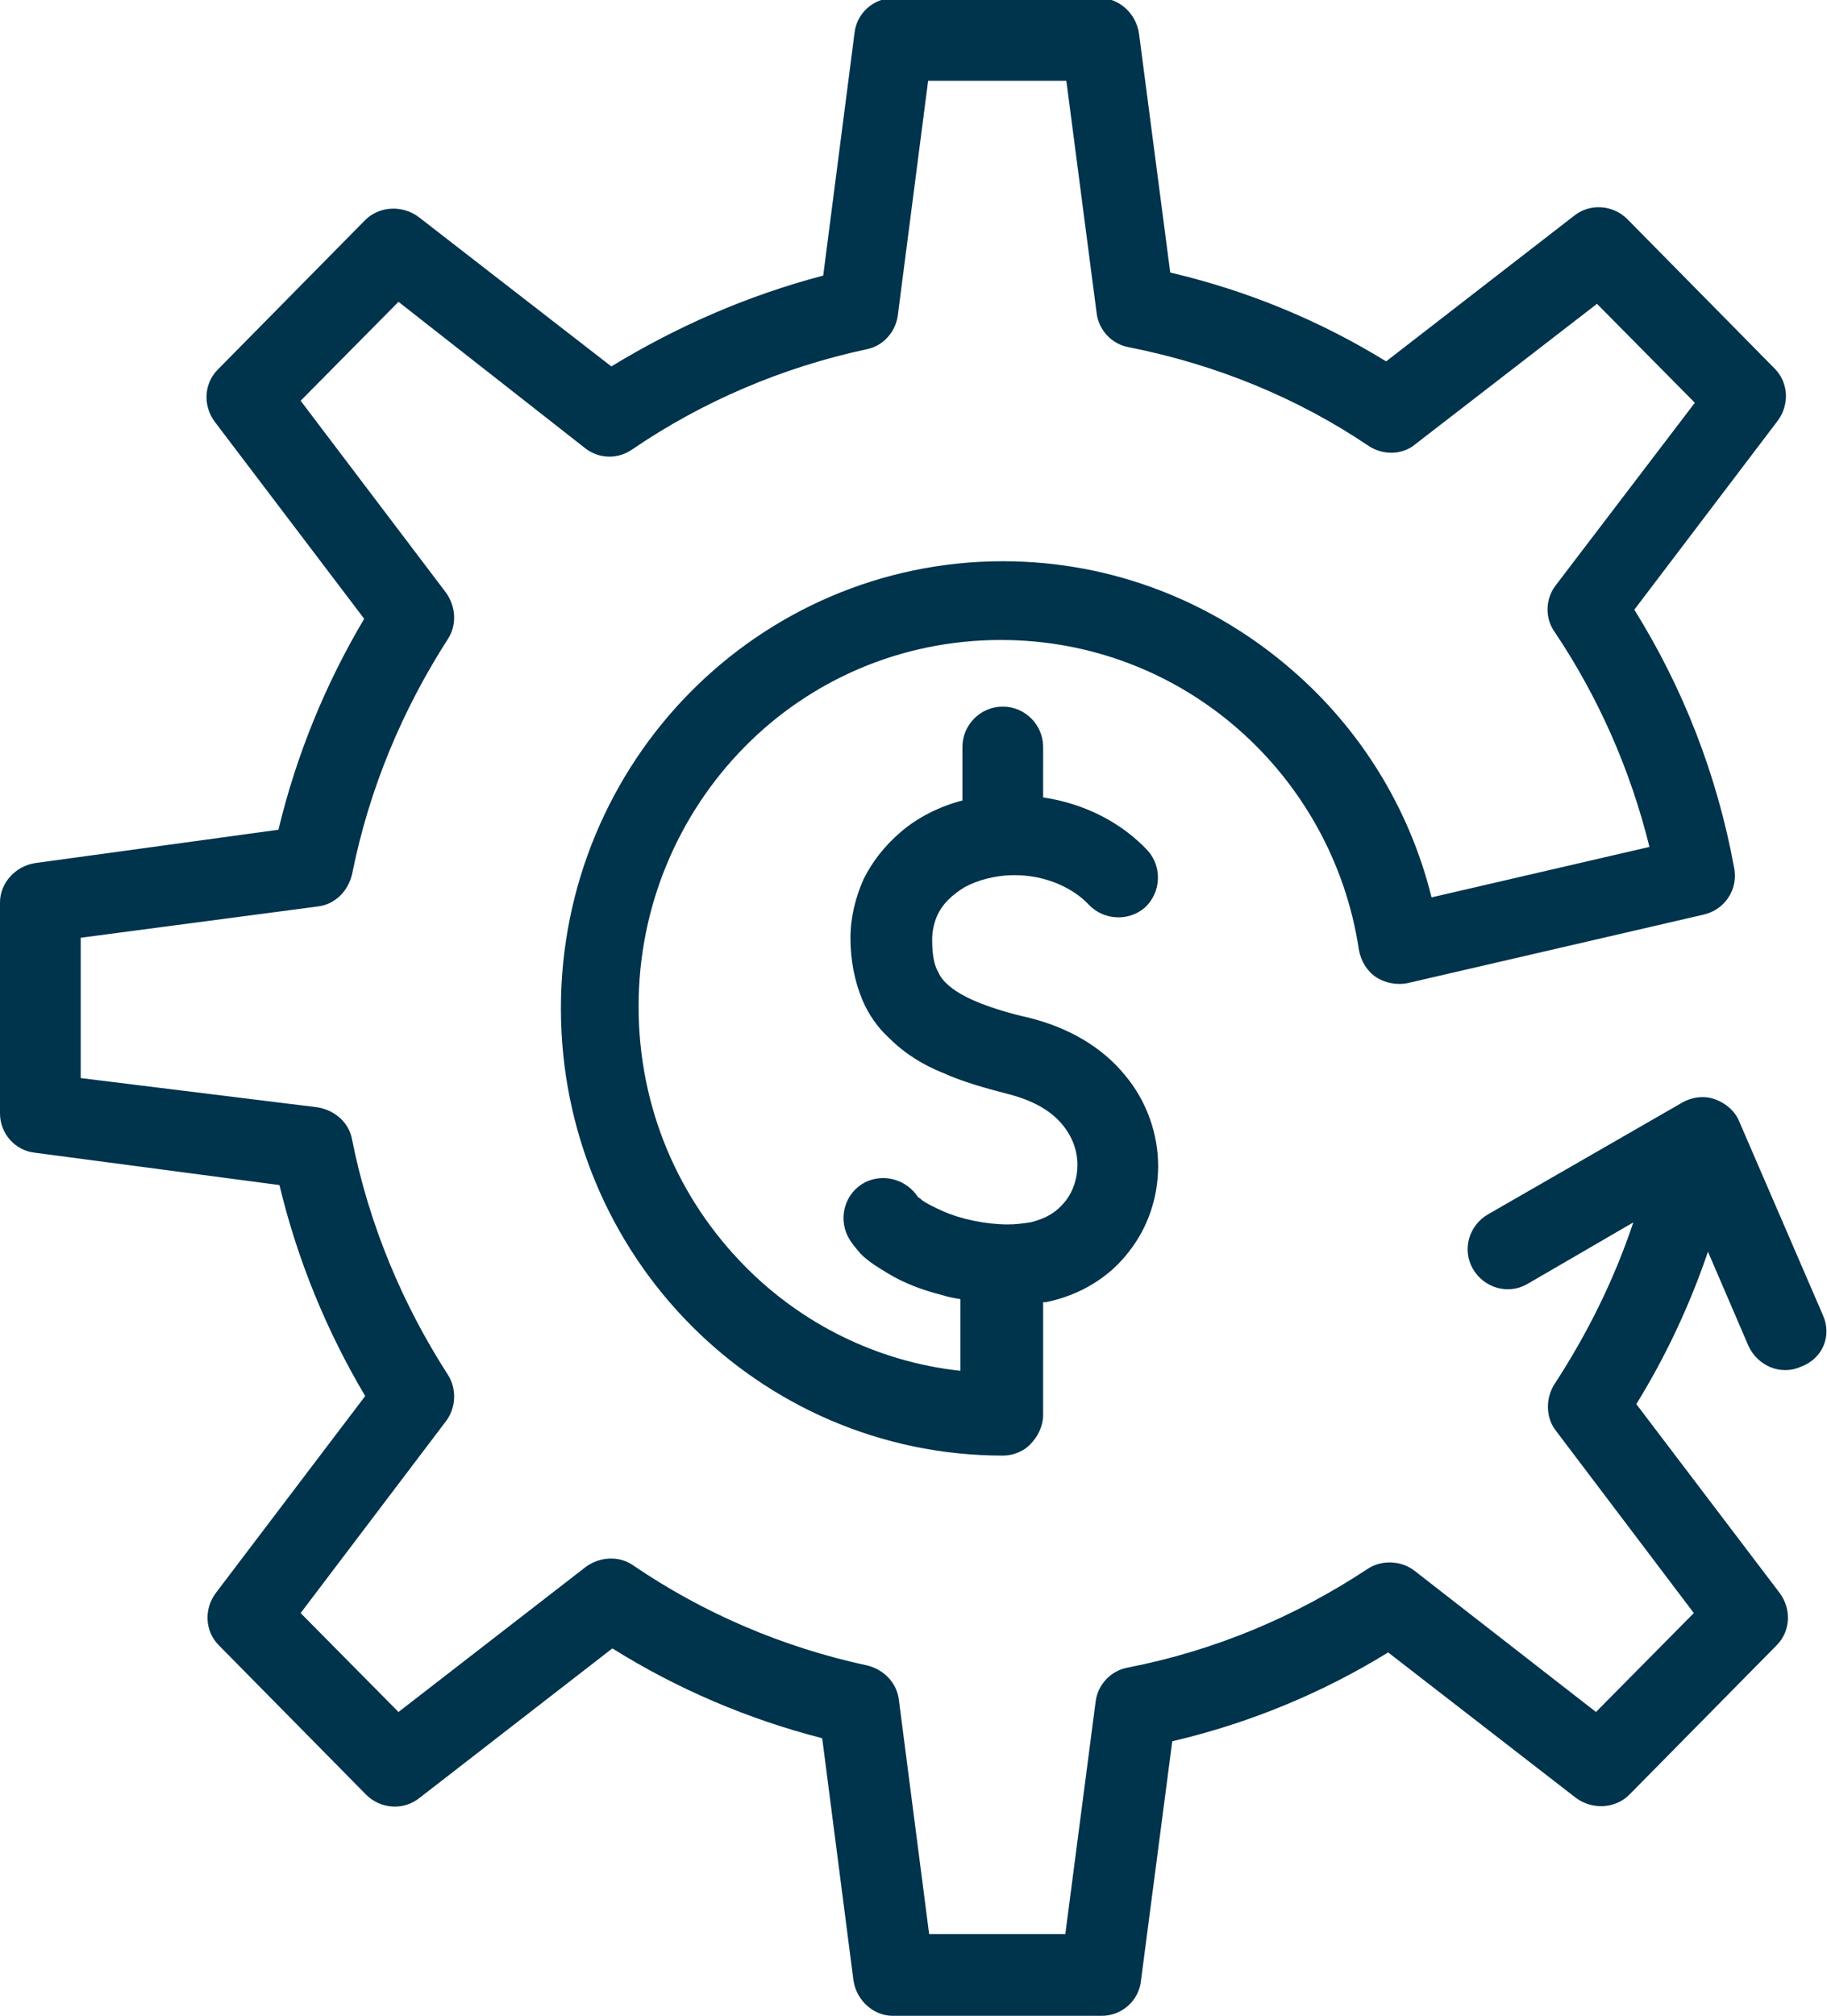 <?xml version="1.0" encoding="utf-8"?>
<!-- Generator: Adobe Illustrator 19.0.0, SVG Export Plug-In . SVG Version: 6.00 Build 0)  -->
<svg version="1.1" id="Layer_1" xmlns="http://www.w3.org/2000/svg" xmlns:xlink="http://www.w3.org/1999/xlink" x="0px" y="0px"
	 viewBox="0 0 181.1 199.7" style="enable-background:new 0 0 181.1 199.7;" xml:space="preserve">
<style type="text/css">
	.st0{fill:#00334C;}
</style>
<path id="XMLID_123_" class="st0" d="M180.7,130.3l-8.3-19.2c-0.4-1-1.3-1.8-2.4-2.2s-2.3-0.2-3.2,0.3l-19.3,11.1
	c-1.9,1.1-2.6,3.5-1.5,5.4c1.1,1.9,3.5,2.6,5.4,1.5v0l10.5-6.1c-1.9,5.7-4.6,11.1-7.8,16c-0.9,1.4-0.9,3.3,0.1,4.6l13.7,18.1
	l-9.7,9.8l-18-14c-1.3-1-3.2-1.1-4.6-0.2c-7.1,4.7-15.1,8.1-23.8,9.8c-1.7,0.3-3,1.7-3.2,3.4l-3,23H92.1l-3-23.2
	c-0.2-1.7-1.5-3-3.1-3.4c-8.4-1.8-16.3-5.2-23.2-9.9c-1.4-1-3.3-0.9-4.7,0.1l-18.6,14.4l-9.7-9.8l14.4-19c1-1.3,1.1-3.2,0.2-4.6
	c-4.5-7-7.8-14.8-9.5-23.3c-0.3-1.7-1.7-2.9-3.4-3.2L8,106.8V92.9l23.5-3.1c1.7-0.2,3-1.5,3.4-3.2c1.7-8.5,5-16.3,9.5-23.3
	c0.9-1.4,0.8-3.2-0.2-4.6l-14.4-19l9.7-9.8L58,44.4c1.4,1.1,3.3,1.1,4.7,0.1c6.9-4.7,14.8-8.1,23.2-9.9c1.6-0.3,2.9-1.7,3.1-3.4
	l3-23.2h13.7l3,23c0.2,1.7,1.5,3.1,3.2,3.4c8.6,1.7,16.7,5,23.8,9.8c1.4,0.9,3.3,0.9,4.6-0.2l18-13.9l9.7,9.8l-13.8,18.1
	c-1,1.3-1.1,3.2-0.1,4.6c4.3,6.4,7.5,13.6,9.4,21.3l-21.6,5c-2.2-8.9-7.1-16.7-13.8-22.5c-7.7-6.7-17.7-10.8-28.7-10.8
	c-12.1,0-23.1,5-31,13c-7.9,8-12.8,19.1-12.8,31.3c0,12.2,4.9,23.3,12.8,31.3c7.9,8,18.9,13,31,13c1,0,2.1-0.4,2.8-1.2
	c0.7-0.7,1.2-1.8,1.2-2.8V129c0.1,0,0.2,0,0.3,0c3.4-0.7,6.3-2.5,8.2-5c1.9-2.4,2.9-5.4,2.9-8.5c0-3.1-1.1-6.4-3.3-9
	c-2.2-2.7-5.5-4.7-9.6-5.7c-1.8-0.4-3.4-0.9-4.7-1.4c-1-0.4-1.8-0.8-2.4-1.2c-0.9-0.6-1.5-1.2-1.8-1.9c-0.4-0.7-0.6-1.7-0.6-3.2
	c0-0.9,0.2-1.7,0.5-2.4c0.5-1.1,1.4-2,2.7-2.8c1.3-0.7,3-1.2,5-1.2c3.1,0,5.8,1.3,7.3,2.9c1.5,1.6,4,1.7,5.6,0.3
	c1.6-1.5,1.7-4,0.3-5.6c-2.6-2.8-6.3-4.7-10.4-5.3V74c0-2.2-1.8-4-4-4c-2.2,0-4,1.8-4,4v5.3c-2.3,0.6-4.5,1.7-6.2,3.2
	c-1.5,1.3-2.7,2.8-3.6,4.6c-0.8,1.8-1.3,3.8-1.3,5.8c0,2.2,0.4,4.3,1.2,6.2c0.6,1.4,1.5,2.7,2.6,3.7c1.6,1.6,3.4,2.7,5.4,3.5
	c2,0.9,4.2,1.5,6.5,2.1c2.7,0.7,4.3,1.8,5.3,3c1,1.2,1.5,2.6,1.5,4c0,1.3-0.4,2.6-1.2,3.6c-0.8,1-1.8,1.7-3.5,2.1
	c-0.7,0.1-1.4,0.2-2.2,0.2c-2.1,0-4.6-0.5-6.4-1.3c-0.9-0.4-1.7-0.8-2.1-1.1c-0.2-0.2-0.4-0.3-0.4-0.3l0,0l0,0
	c-1.1-1.7-3.3-2.4-5.2-1.5c-2,1-2.7,3.4-1.8,5.3c0.4,0.8,0.9,1.3,1.3,1.8c0.8,0.8,1.8,1.4,2.8,2c1.5,0.9,3.3,1.6,5.3,2.1
	c0.6,0.2,1.2,0.3,1.8,0.4v7.1c-8.3-0.9-15.8-4.7-21.4-10.4c-6.5-6.6-10.5-15.6-10.5-25.7c0-10,4-19.1,10.5-25.7
	c6.5-6.6,15.5-10.6,25.4-10.6c9,0,17.2,3.3,23.5,8.8c6.3,5.5,10.7,13.2,12,21.9c0.2,1.1,0.8,2.1,1.7,2.7c0.9,0.6,2.1,0.8,3.1,0.6
	l29.4-6.8c2.1-0.5,3.4-2.5,3-4.6c-1.7-9.3-5.1-17.9-9.9-25.6l14.2-18.7c1.2-1.6,1.1-3.8-0.3-5.2l-14.6-14.8
	c-1.4-1.4-3.7-1.6-5.3-0.3l-18.6,14.4c-6.5-4-13.7-7-21.4-8.8l-3.1-23.7c-0.3-2-2-3.5-3.9-3.5H88.6c-2,0-3.7,1.5-3.9,3.5l-3.1,24
	C74,29.3,67,32.4,60.6,36.3L41.5,21.5c-1.6-1.2-3.9-1.1-5.3,0.3L21.6,36.6c-1.4,1.4-1.5,3.6-0.3,5.2l14.8,19.5
	c-3.8,6.4-6.7,13.4-8.5,20.9L3.5,85.5c-2,0.3-3.5,2-3.5,3.9v20.9c0,2,1.5,3.7,3.5,3.9l24.2,3.2c1.8,7.5,4.7,14.5,8.5,20.9
	l-14.8,19.5c-1.2,1.6-1.1,3.8,0.3,5.2l14.6,14.8c1.4,1.4,3.7,1.6,5.3,0.3l19.1-14.8c6.4,4,13.4,7,20.8,8.9l3.1,24
	c0.3,2,2,3.5,3.9,3.5h20.7c2,0,3.7-1.5,3.9-3.5l3.1-23.7c7.7-1.8,14.9-4.8,21.4-8.8l18.6,14.4c1.6,1.2,3.9,1.1,5.3-0.3l14.6-14.8
	c1.4-1.4,1.5-3.6,0.3-5.2l-14.2-18.7c2.9-4.7,5.3-9.8,7.1-15.1l4,9.3c0.9,2,3.2,3,5.2,2.1C180.7,134.6,181.6,132.3,180.7,130.3z"/>
</svg>
